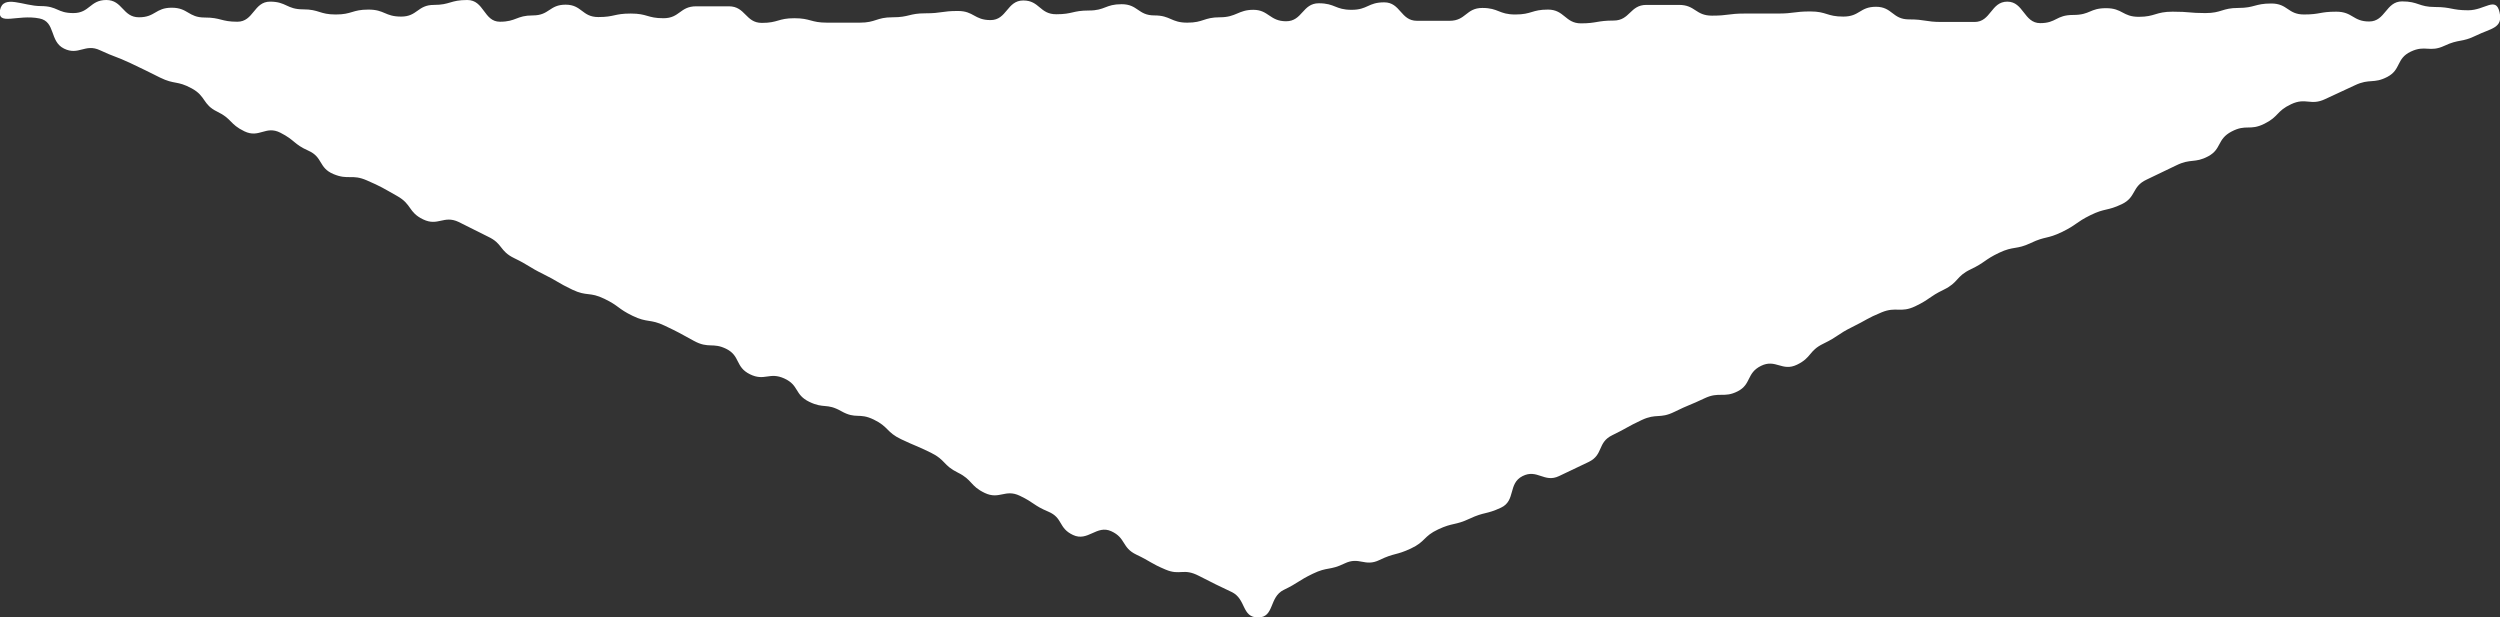 <?xml version="1.0" encoding="UTF-8"?> <svg xmlns="http://www.w3.org/2000/svg" width="107.01" height="26.41" viewBox="0 0 107.01 26.41"><rect x="0" y="0" width="107.01" height="26.41" fill="#333333" stroke="none"/><defs><style>.cls-1{fill:#fff;}</style></defs><g id="レイヤー_2" data-name="レイヤー 2"><g id="レイヤー_1-2" data-name="レイヤー 1"><path class="cls-1" d="M0,.43c.14-.68,1-.17,1.74-.17s.7.3,1.4.3S3.85,0,4.55,0s.7.74,1.4.74.7-.41,1.4-.41.71.42,1.41.42.7.18,1.4.18.7-.86,1.4-.86.71.33,1.41.33.7.22,1.4.22.7-.21,1.4-.21.7.3,1.4.3.7-.5,1.4-.5S19.27,0,20,0s.7.93,1.4.93.7-.27,1.41-.27.7-.46,1.4-.46.7.53,1.4.53S26.28.58,27,.58s.7.2,1.4.2.7-.51,1.4-.51h1.4c.71,0,.71.71,1.41.71S33.3.78,34,.78s.7.19,1.4.19.7,0,1.4,0,.7-.23,1.41-.23.7-.17,1.4-.17S40.31.47,41,.47s.7.39,1.4.39.7-.84,1.4-.84.7.59,1.41.59.7-.16,1.4-.16.7-.27,1.4-.27.7.48,1.4.48.71.31,1.41.31.7-.23,1.4-.23S53,.42,53.65.42s.7.49,1.4.49.7-.77,1.4-.77.7.28,1.4.28.7-.32,1.4-.32.7.79,1.4.79h1.4c.7,0,.7-.55,1.4-.55s.7.28,1.41.28.7-.21,1.4-.21S67,1,67.67,1s.7-.12,1.4-.12.7-.67,1.4-.67.7,0,1.4,0,.7.46,1.41.46.7-.09,1.4-.09.7,0,1.41,0,.7-.09,1.4-.09.7.22,1.41.22.7-.42,1.4-.42.7.54,1.41.54.7.11,1.4.11.71,0,1.41,0,.7-.87,1.4-.87.71.92,1.41.92S88,.64,88.74.64s.7-.29,1.41-.29.7.37,1.4.37S92.26.5,93,.5s.7.06,1.4.06.71-.22,1.41-.22.7-.19,1.41-.19.7.47,1.4.47S99.29.5,100,.5s.71.42,1.41.42.71-.86,1.41-.86.71.24,1.41.24.71.14,1.42.14,1.18-.61,1.34.08-.37.69-1,1-.72.14-1.36.44-.81-.05-1.44.25-.41.77-1,1.08-.76.06-1.39.36-.64.29-1.27.59-.82-.08-1.46.22-.52.53-1.15.84-.77,0-1.4.33-.42.75-1,1.06-.74.08-1.37.39l-1.27.61c-.64.3-.43.75-1.06,1.05s-.71.16-1.34.47-.58.41-1.22.72-.7.17-1.33.47-.73.12-1.36.42-.59.41-1.22.71-.51.56-1.15.87-.59.41-1.22.71-.81,0-1.44.26-.63.32-1.26.63-.59.4-1.23.71-.49.59-1.13.9-.91-.26-1.54.05-.41.79-1,1.09-.79,0-1.42.3-.66.27-1.29.58-.76.05-1.4.35-.62.34-1.26.65-.37.83-1,1.14l-1.28.61c-.63.3-.93-.32-1.56,0s-.28,1.05-.92,1.35-.7.17-1.34.47-.71.16-1.35.46-.53.52-1.17.82-.7.18-1.34.49-.86-.16-1.5.15-.72.13-1.36.44-.6.38-1.24.69-.39,1.18-1.1,1.18-.5-.79-1.13-1.09S52,25,51.32,24.65s-.79,0-1.43-.27-.62-.34-1.25-.64-.44-.71-1.07-1-1,.46-1.64.16-.42-.73-1.06-1-.59-.38-1.22-.68-.87.18-1.5-.12-.52-.56-1.15-.87-.52-.54-1.15-.85-.65-.28-1.28-.58-.53-.53-1.17-.84-.75,0-1.39-.36-.73-.09-1.37-.4-.43-.71-1.07-1-.84.13-1.47-.18-.41-.78-1-1.08-.76,0-1.4-.35-.62-.35-1.25-.65-.73-.11-1.37-.42-.57-.42-1.21-.73-.74-.09-1.37-.39-.62-.36-1.25-.67-.6-.37-1.24-.68-.48-.62-1.12-.92l-1.26-.63c-.64-.3-.88.2-1.52-.11s-.47-.64-1.11-1S16.34,8,15.7,7.72s-.79,0-1.43-.27-.44-.72-1.07-1S12.63,6,12,5.68s-.9.25-1.54-.06-.52-.53-1.16-.84-.47-.66-1.1-1-.72-.15-1.35-.46S6.22,3,5.58,2.7s-.66-.25-1.3-.55-.91.24-1.54-.07S2.39.93,1.69.79C.74.6-.12,1.13,0,.43Z"></path></g></g></svg> 